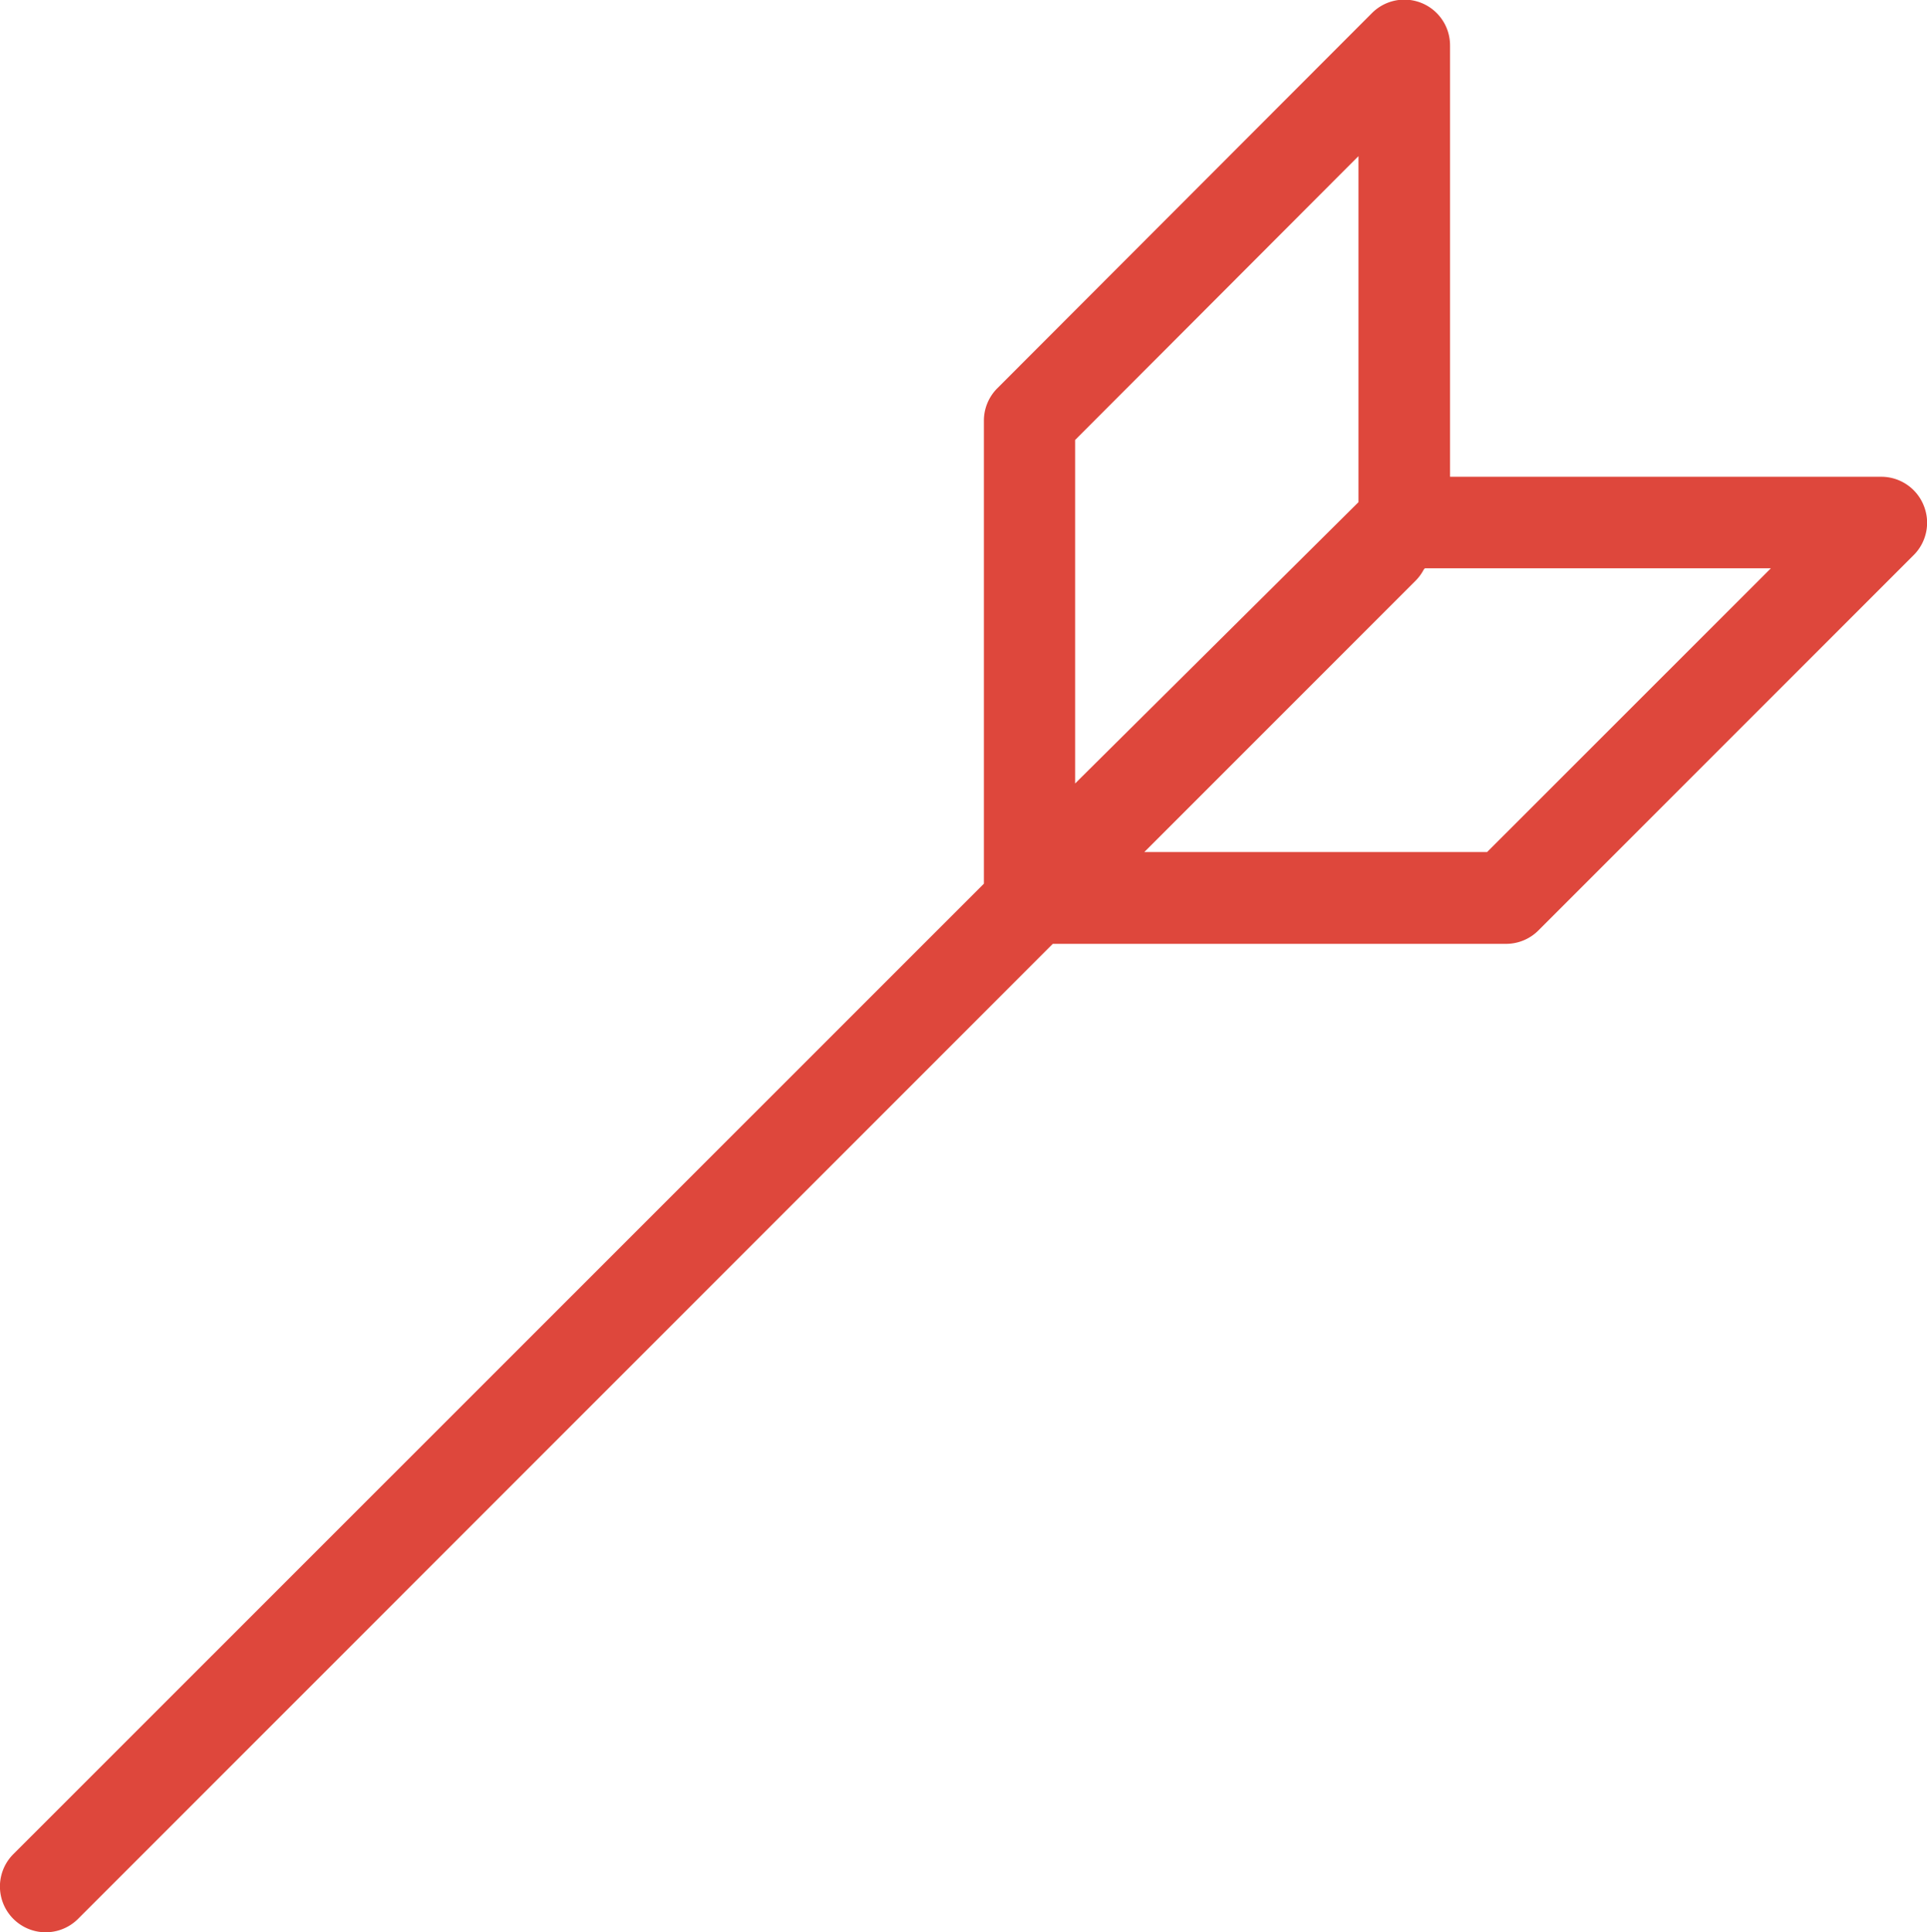 <svg xmlns="http://www.w3.org/2000/svg" viewBox="0 0 210.82 211.35"><defs><style>.cls-1{fill:#de473c;}</style></defs><g id="Capa_2" data-name="Capa 2"><g id="Capa_1-2" data-name="Capa 1"><path class="cls-1" d="M210.44,55.24a5,5,0,0,0-4.62-3.09h0l-47.18,0,0-47.19a5,5,0,0,0-8.54-3.53l-41,41.05a5,5,0,0,0-1.46,3.53l0,50.65L1.46,202.81a5,5,0,0,0,7.08,7.08L115.18,103.24l49.59,0a5,5,0,0,0,3.53-1.46l41-41A5,5,0,0,0,210.44,55.24Zm-92.82-7.11,31-31.05,0,37.85-31,30.77ZM162.69,93.2l-37.5,0,29.72-29.72a5.14,5.14,0,0,0,.86-1.19l.12-.13,37.85,0Z"/></g></g></svg>